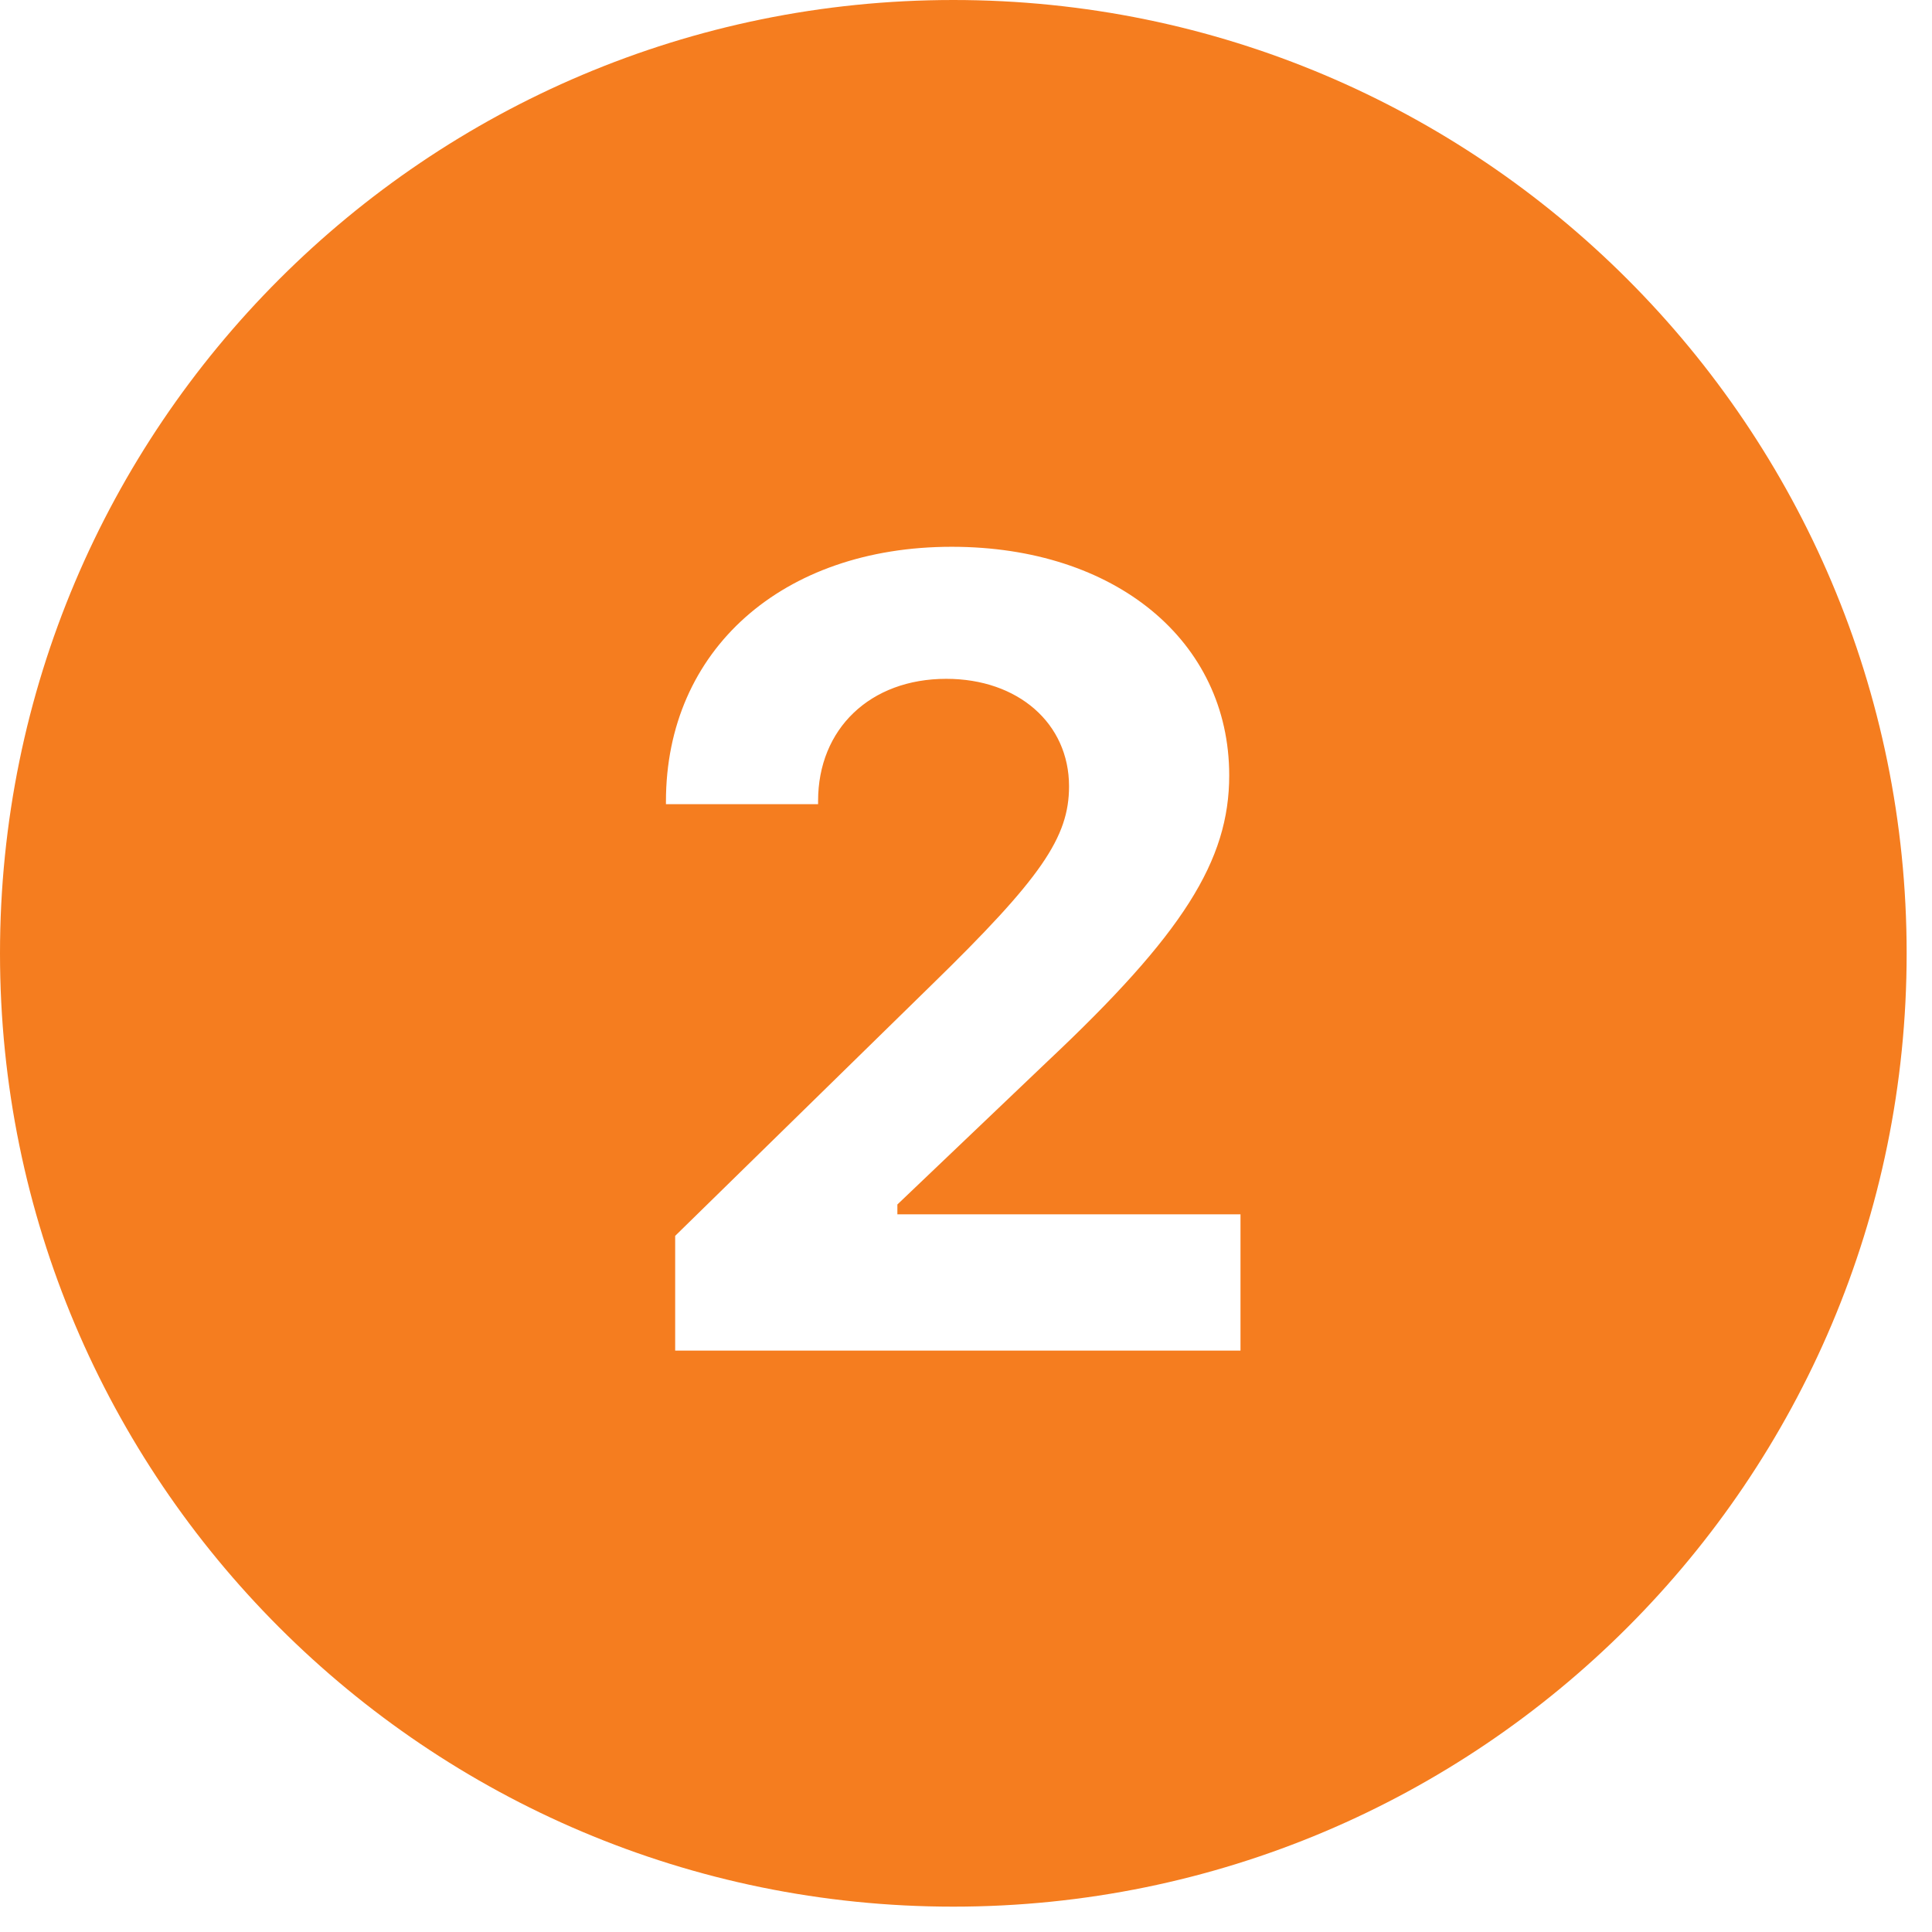 <svg xmlns="http://www.w3.org/2000/svg" xmlns:xlink="http://www.w3.org/1999/xlink" width="50" viewBox="0 0 37.5 37.5" height="50" preserveAspectRatio="xMidYMid meet"><defs><clipPath id="802977fd75"><path d="M 0 0 L 37.008 0 L 37.008 37.008 L 0 37.008 Z M 0 0 " clip-rule="nonzero"></path></clipPath></defs><g clip-path="url(#802977fd75)"><path fill="#f57d1f" d="M 18.504 0 C 8.285 0 0 8.285 0 18.504 C 0 28.723 8.285 37.008 18.504 37.008 C 28.723 37.008 37.008 28.723 37.008 18.504 C 37.008 8.285 28.723 0 18.504 0 Z M 24.078 26.215 L 13.105 26.215 L 13.105 23.988 L 18.07 19.129 C 20.211 17.043 20.75 16.254 20.75 15.262 C 20.75 14.039 19.758 13.176 18.367 13.176 C 16.891 13.176 15.879 14.145 15.879 15.547 L 15.879 15.609 L 12.926 15.609 L 12.926 15.555 C 12.926 12.617 15.184 10.613 18.473 10.613 C 21.645 10.613 23.859 12.438 23.859 15.051 C 23.859 16.707 22.961 18.129 20.328 20.605 L 17.418 23.379 L 17.418 23.57 L 24.078 23.57 Z M 24.078 26.215 " fill-opacity="1" fill-rule="nonzero"></path></g></svg>